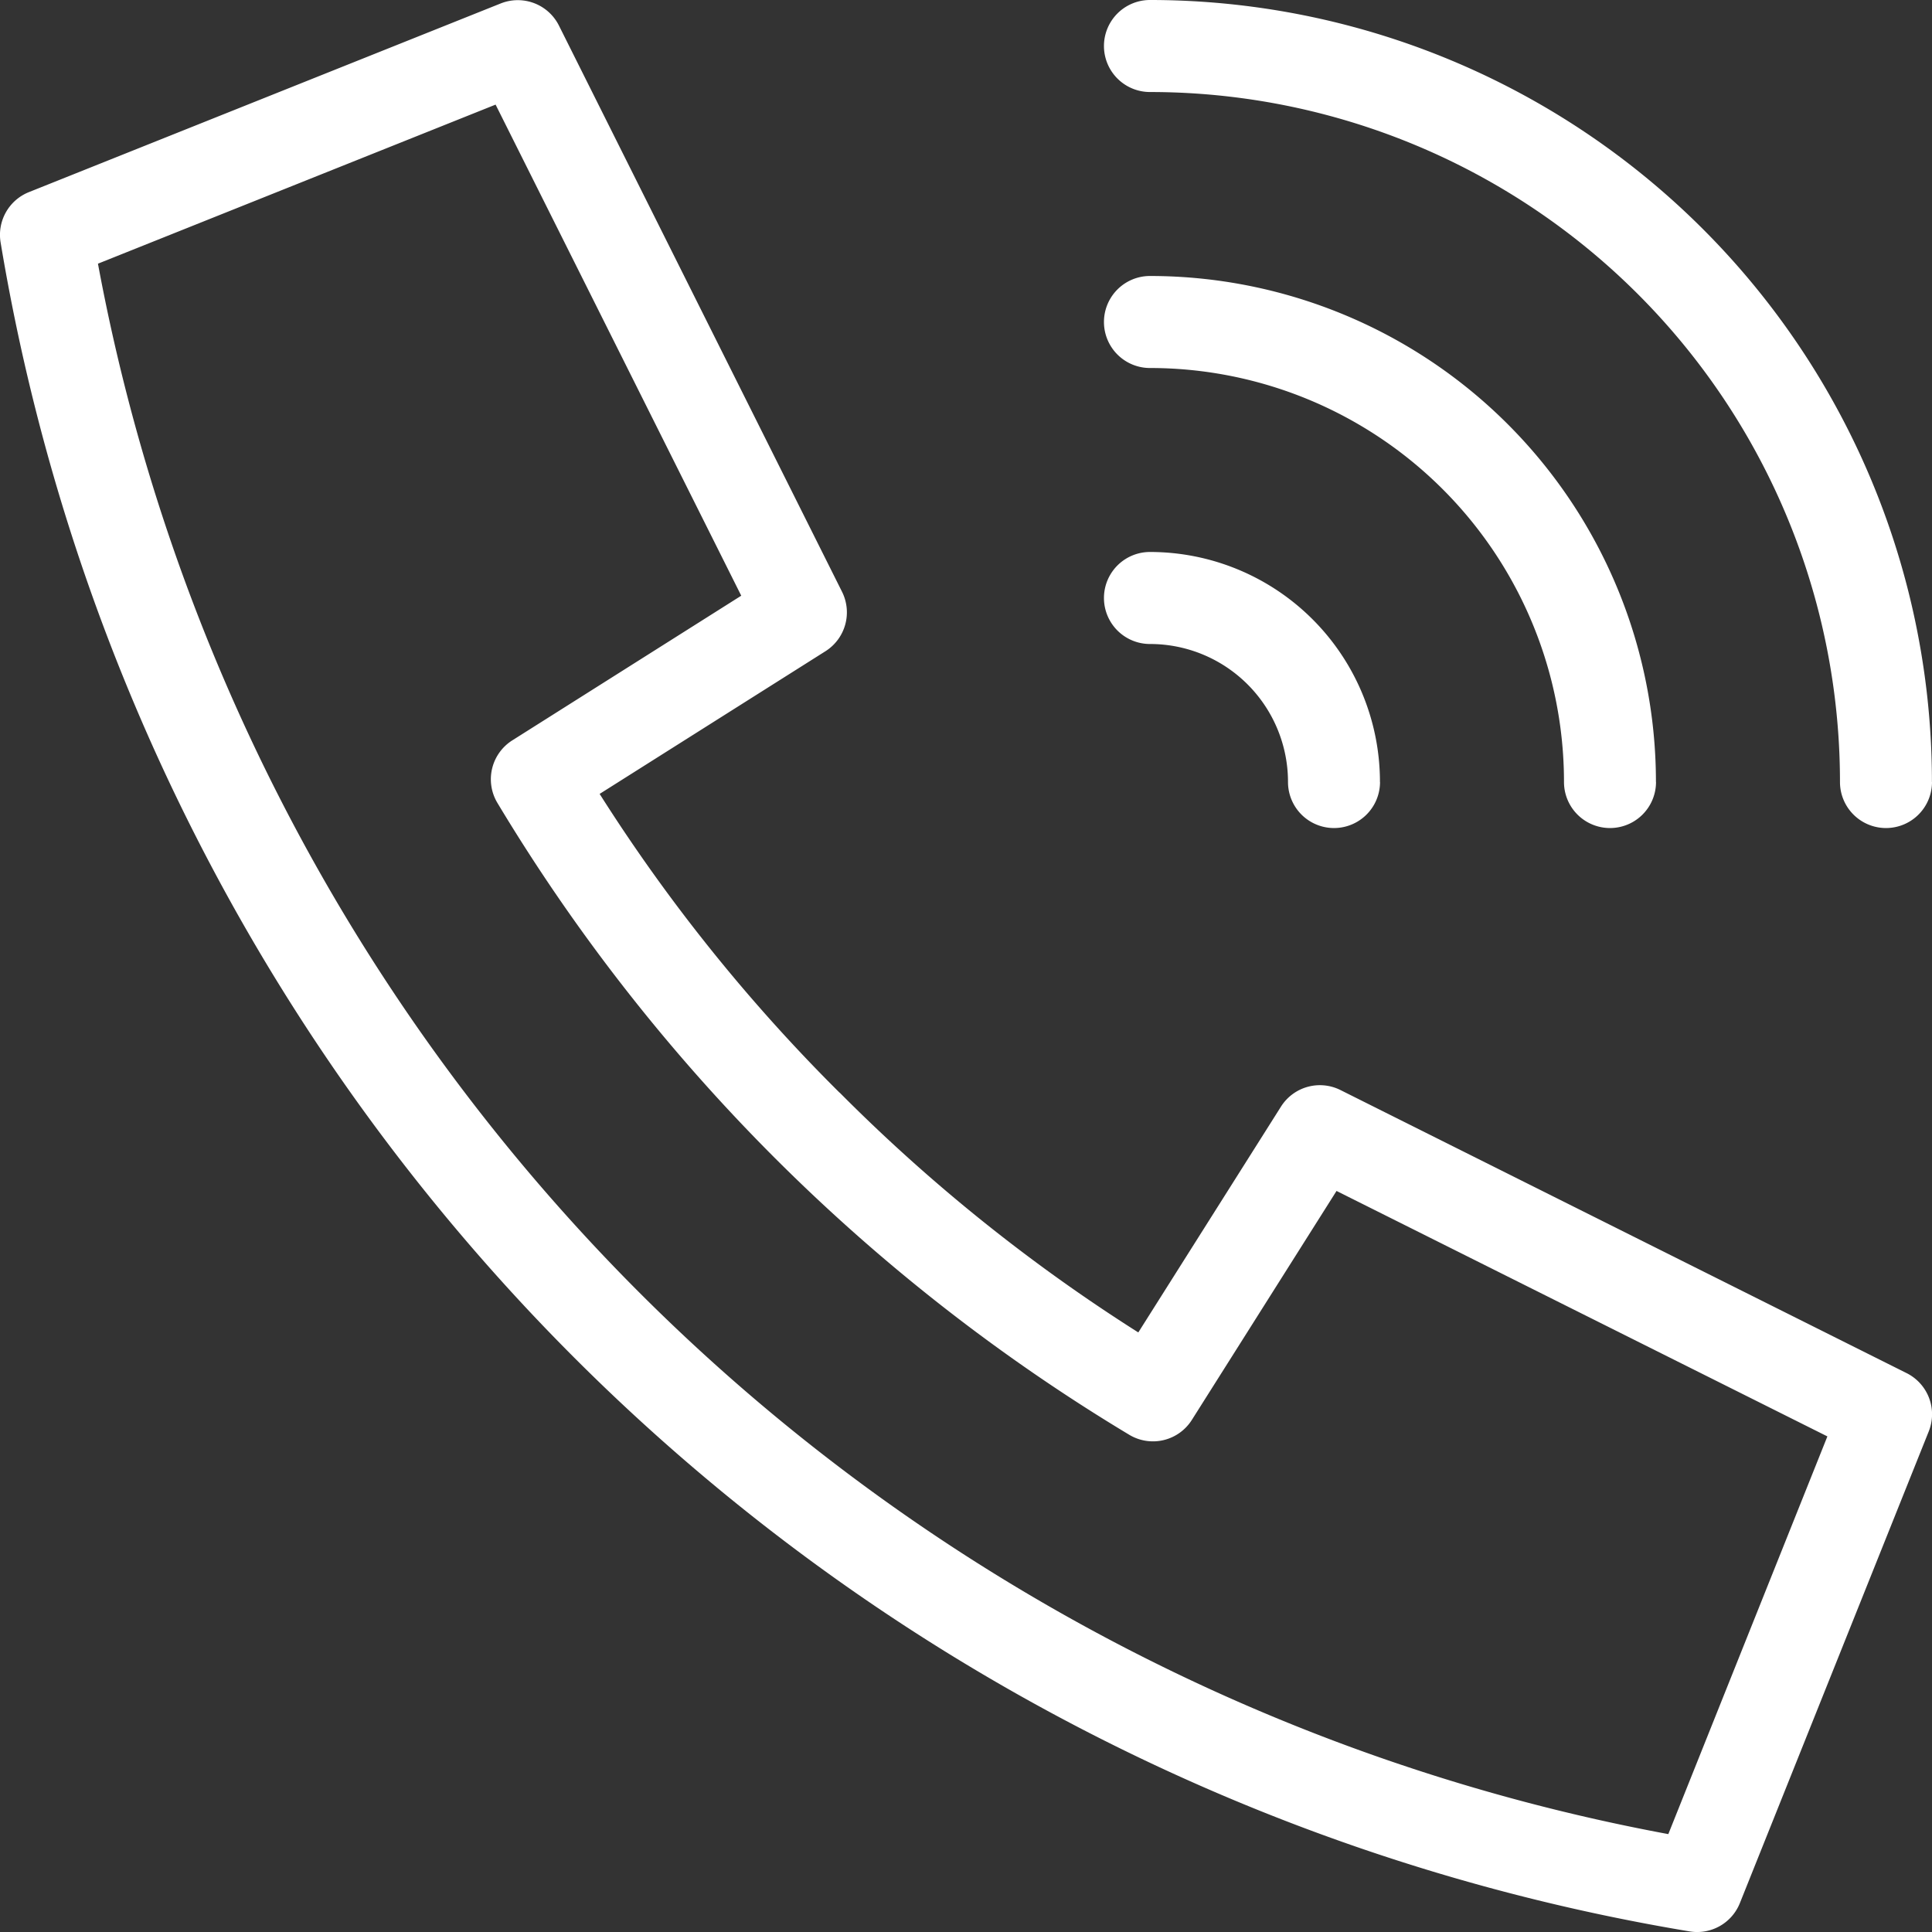 <svg xmlns="http://www.w3.org/2000/svg" width="27" height="27" viewBox="0 0 27 27">
  <rect x="0" y="0" width="27" height="27" fill="#333333" stroke="none"/>
  <g id="グループ_144749" data-name="グループ 144749" transform="translate(-363 -7235)">
    <path id="noun-call-1956641" d="M161.718,165.262a23.98,23.98,0,0,0,4.175,3.353l1.994-3.156h0a.643.643,0,0,1,.832-.231l7.912,3.956h0a.643.643,0,0,1,.309.813L174.3,176.59a.643.643,0,0,1-.706.395,28.7,28.7,0,0,1-23.6-23.6.643.643,0,0,1,.395-.706l6.594-2.637a.643.643,0,0,1,.813.309l3.956,7.912h0a.643.643,0,0,1-.231.832l-3.156,1.994h0a23.98,23.98,0,0,0,3.353,4.175Zm6.945,1.376-2.022,3.2a.643.643,0,0,1-.87.21,25.791,25.791,0,0,1-8.837-8.837.643.643,0,0,1,.21-.87l3.2-2.022-3.433-6.863-5.557,2.223A27.406,27.406,0,0,0,173.3,175.626l2.223-5.558-6.863-3.432Zm8.322-5.715a.643.643,0,1,1-1.286,0,9.643,9.643,0,0,0-9.643-9.643.643.643,0,1,1,0-1.286,10.928,10.928,0,0,1,10.928,10.928Zm-3.857,0a.643.643,0,0,1-1.286,0,5.785,5.785,0,0,0-5.786-5.786.643.643,0,1,1,0-1.286,7.071,7.071,0,0,1,7.071,7.071Zm-3.857,0h0a.643.643,0,1,1-1.286,0,1.928,1.928,0,0,0-1.929-1.929.643.643,0,1,1,0-1.286,3.214,3.214,0,0,1,3.214,3.214Z" transform="translate(213.015 7085.006)" fill="#fff"/>
  </g>
</svg>

